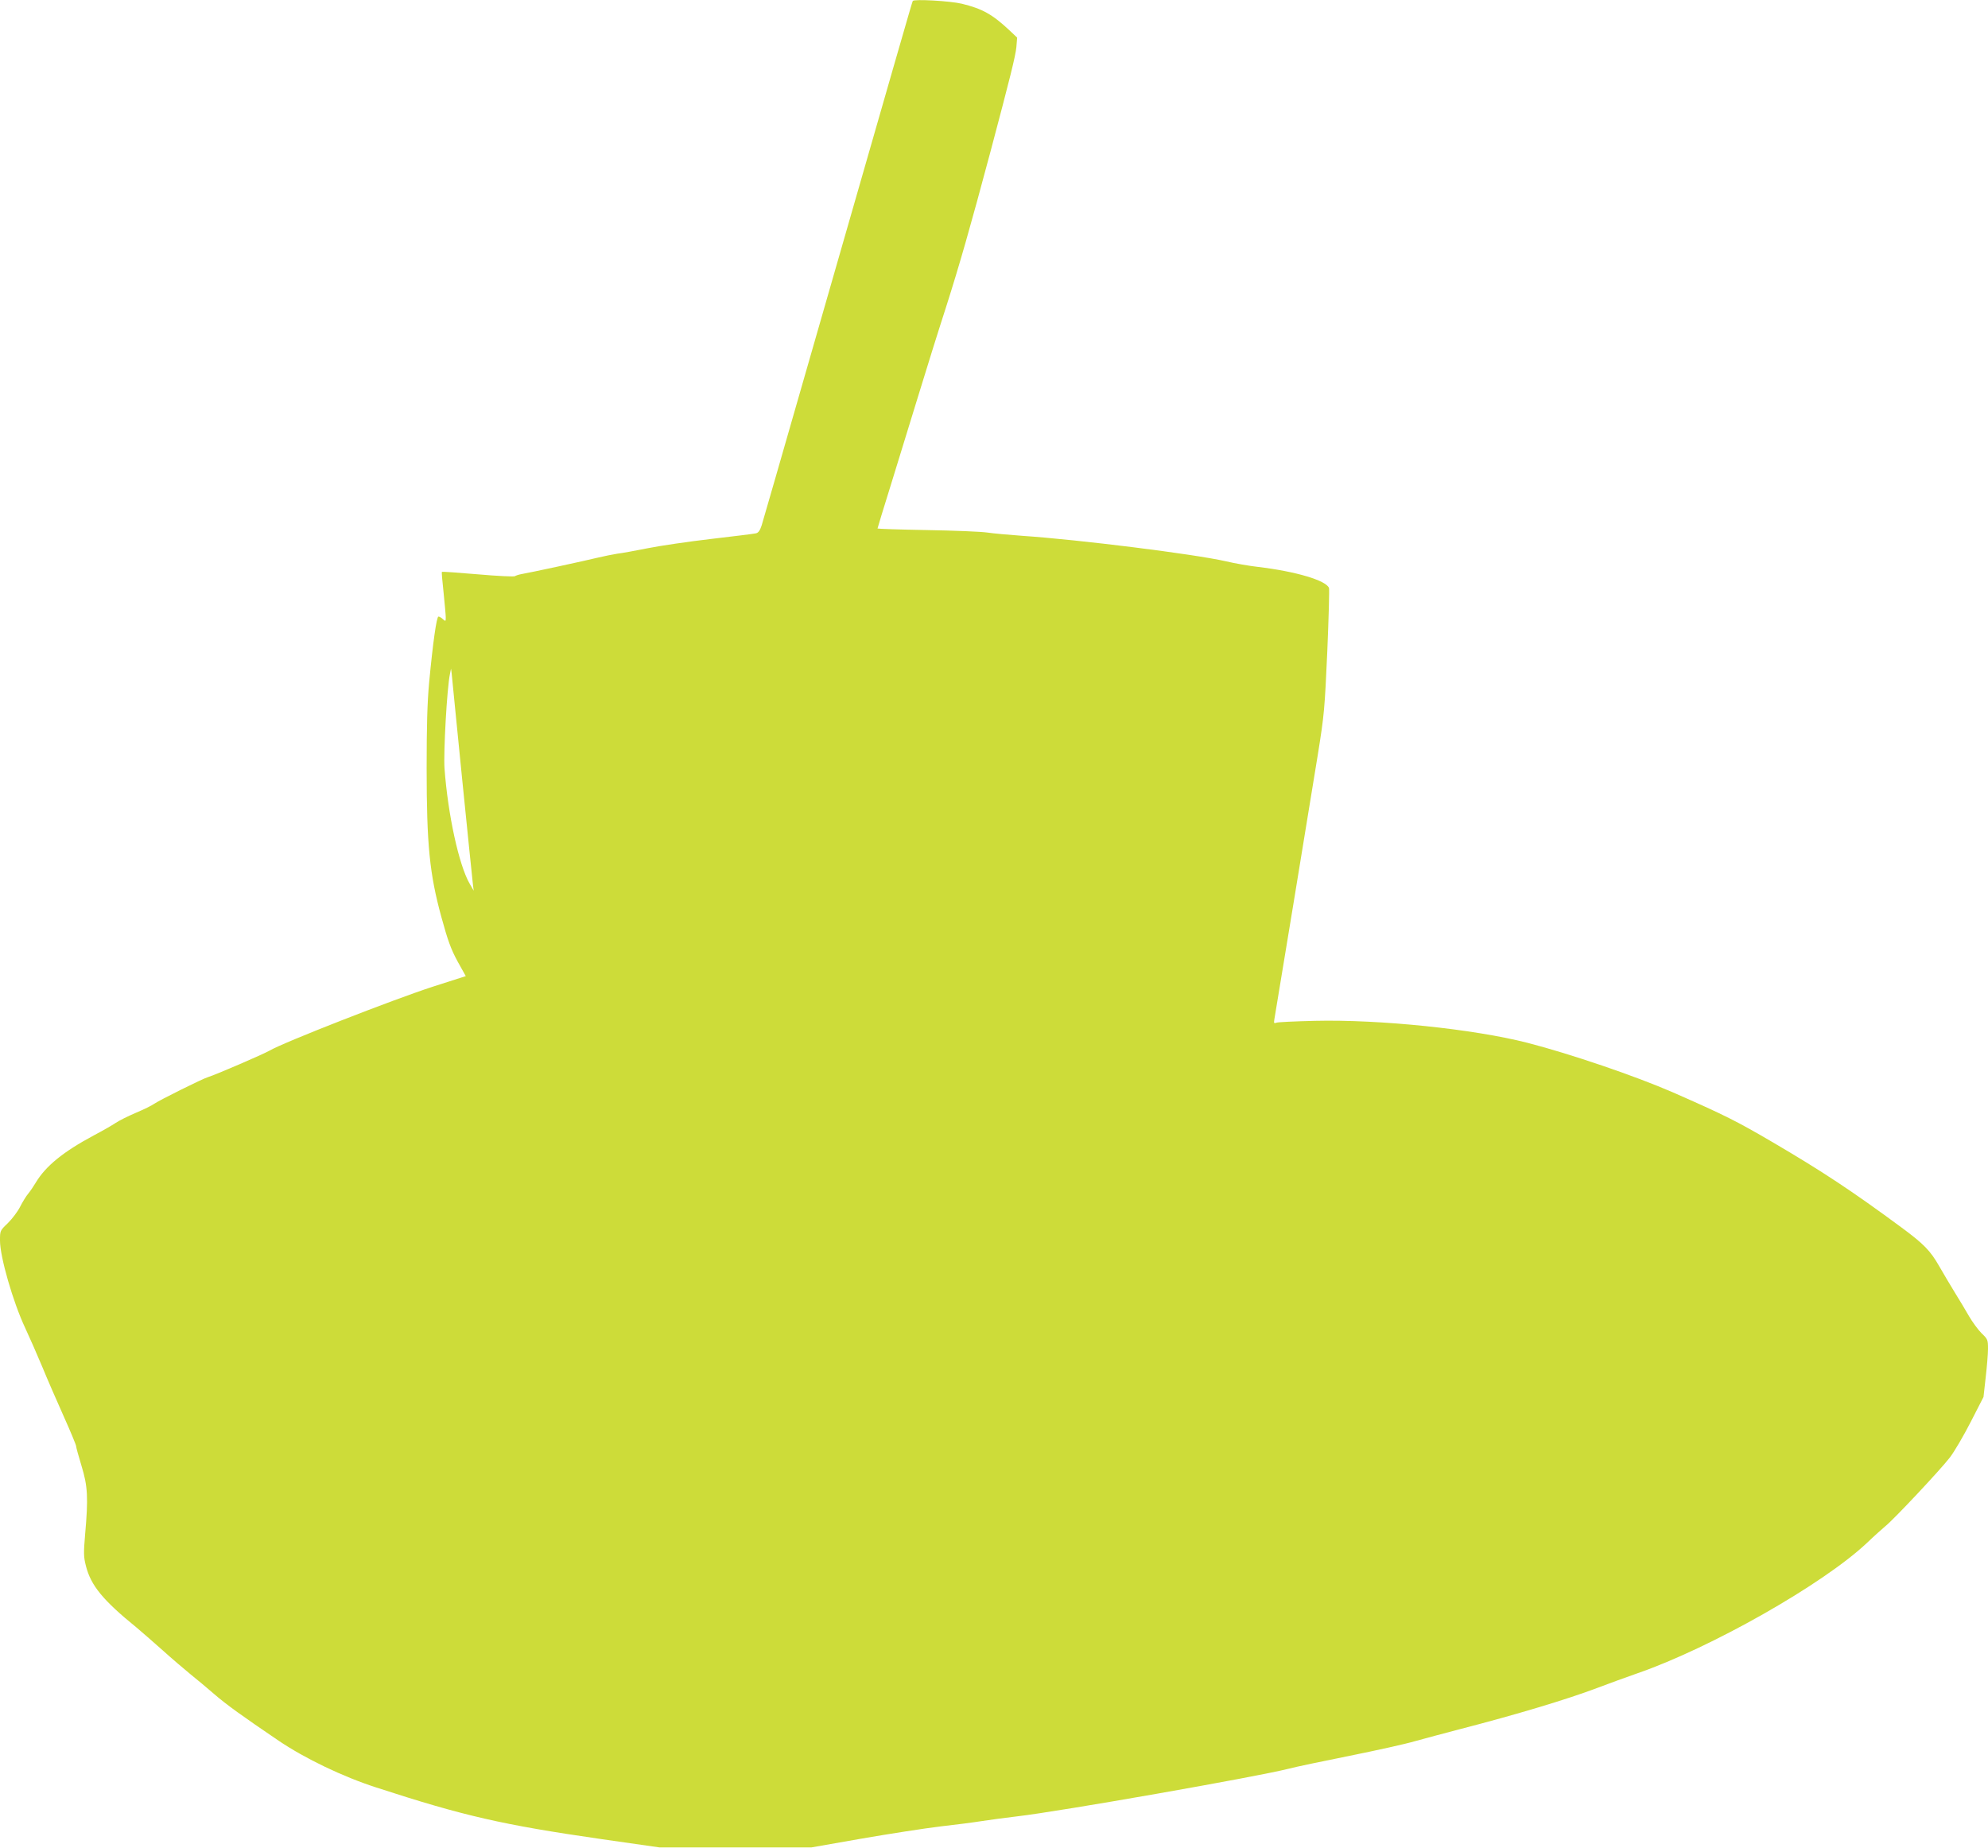 <?xml version="1.0" standalone="no"?>
<!DOCTYPE svg PUBLIC "-//W3C//DTD SVG 20010904//EN"
 "http://www.w3.org/TR/2001/REC-SVG-20010904/DTD/svg10.dtd">
<svg version="1.0" xmlns="http://www.w3.org/2000/svg"
 width="1280pt" height="1190pt" viewBox="0 0 1280 1190"
 preserveAspectRatio="xMidYMid meet">
<g transform="translate(0,1190) scale(0.1,-0.1)"
fill="#cddc39" stroke="none">
<path d="M5877 11894 c-5 -9 -94 -320 -697 -2419 -143 -500 -268 -931 -276
-958 -11 -34 -22 -48 -37 -51 -12 -3 -141 -19 -287 -36 -146 -17 -330 -44
-410 -60 -80 -16 -167 -32 -195 -35 -27 -4 -85 -16 -128 -26 -77 -19 -433 -96
-492 -106 -16 -3 -34 -9 -40 -13 -5 -4 -113 1 -238 12 -126 11 -230 18 -232
16 -2 -2 3 -61 11 -133 7 -71 14 -143 14 -159 0 -28 -1 -28 -18 -13 -10 10
-23 17 -29 17 -12 0 -36 -170 -60 -425 -12 -131 -16 -281 -16 -550 0 -495 19
-683 95 -960 42 -154 62 -207 104 -285 l53 -95 -212 -68 c-253 -82 -960 -358
-1052 -412 -40 -23 -348 -156 -395 -170 -35 -10 -312 -148 -347 -172 -15 -11
-68 -37 -118 -58 -49 -21 -108 -50 -130 -65 -22 -15 -85 -51 -140 -80 -198
-106 -311 -198 -375 -305 -13 -22 -34 -53 -47 -69 -14 -16 -37 -54 -53 -85
-15 -31 -51 -78 -79 -106 -51 -49 -51 -49 -51 -113 0 -105 84 -396 162 -562
27 -58 76 -169 109 -248 32 -78 95 -223 139 -321 44 -98 80 -185 80 -192 0 -8
16 -65 35 -128 40 -130 44 -206 23 -441 -10 -120 -10 -143 5 -202 32 -127 110
-222 327 -398 30 -25 104 -90 165 -144 60 -54 142 -124 180 -155 39 -31 107
-88 152 -127 78 -68 184 -144 417 -302 170 -115 414 -232 628 -301 565 -184
815 -241 1453 -333 l370 -53 490 0 490 0 325 57 c179 31 406 66 505 78 99 11
221 27 270 35 50 8 151 21 225 30 276 32 1539 254 1745 306 44 12 222 49 396
84 174 35 363 77 420 94 57 16 185 50 284 76 372 96 694 193 890 267 71 27
186 69 255 93 475 164 1199 575 1480 840 47 45 101 93 120 109 54 43 354 363
414 441 30 39 90 142 135 230 l82 160 14 125 c8 69 15 152 15 185 0 58 -2 63
-41 100 -22 22 -59 72 -81 110 -22 39 -64 108 -93 155 -29 47 -73 122 -99 167
-57 100 -99 143 -241 248 -321 237 -512 363 -829 549 -234 137 -309 175 -646
323 -239 104 -654 246 -937 319 -345 88 -948 151 -1368 141 -126 -3 -238 -8
-247 -12 -15 -6 -17 -3 -13 21 9 50 232 1407 279 1699 43 267 45 298 62 672 9
216 14 399 11 407 -19 49 -214 107 -459 136 -53 6 -146 22 -205 36 -207 47
-944 139 -1311 164 -84 6 -185 15 -225 21 -40 6 -215 13 -389 16 -175 3 -318
8 -318 10 0 3 40 134 89 291 49 158 128 415 176 572 48 157 127 411 177 565
85 267 154 507 287 1005 123 463 159 607 165 666 l5 62 -52 49 c-108 101 -173
137 -304 169 -76 18 -307 31 -316 18z m-2902 -5004 c36 -355 67 -663 70 -685
l5 -40 -26 45 c-69 119 -140 444 -162 743 -7 105 16 518 35 607 l7 35 4 -30
c1 -16 32 -320 67 -675z"/>
</g>
</svg>
